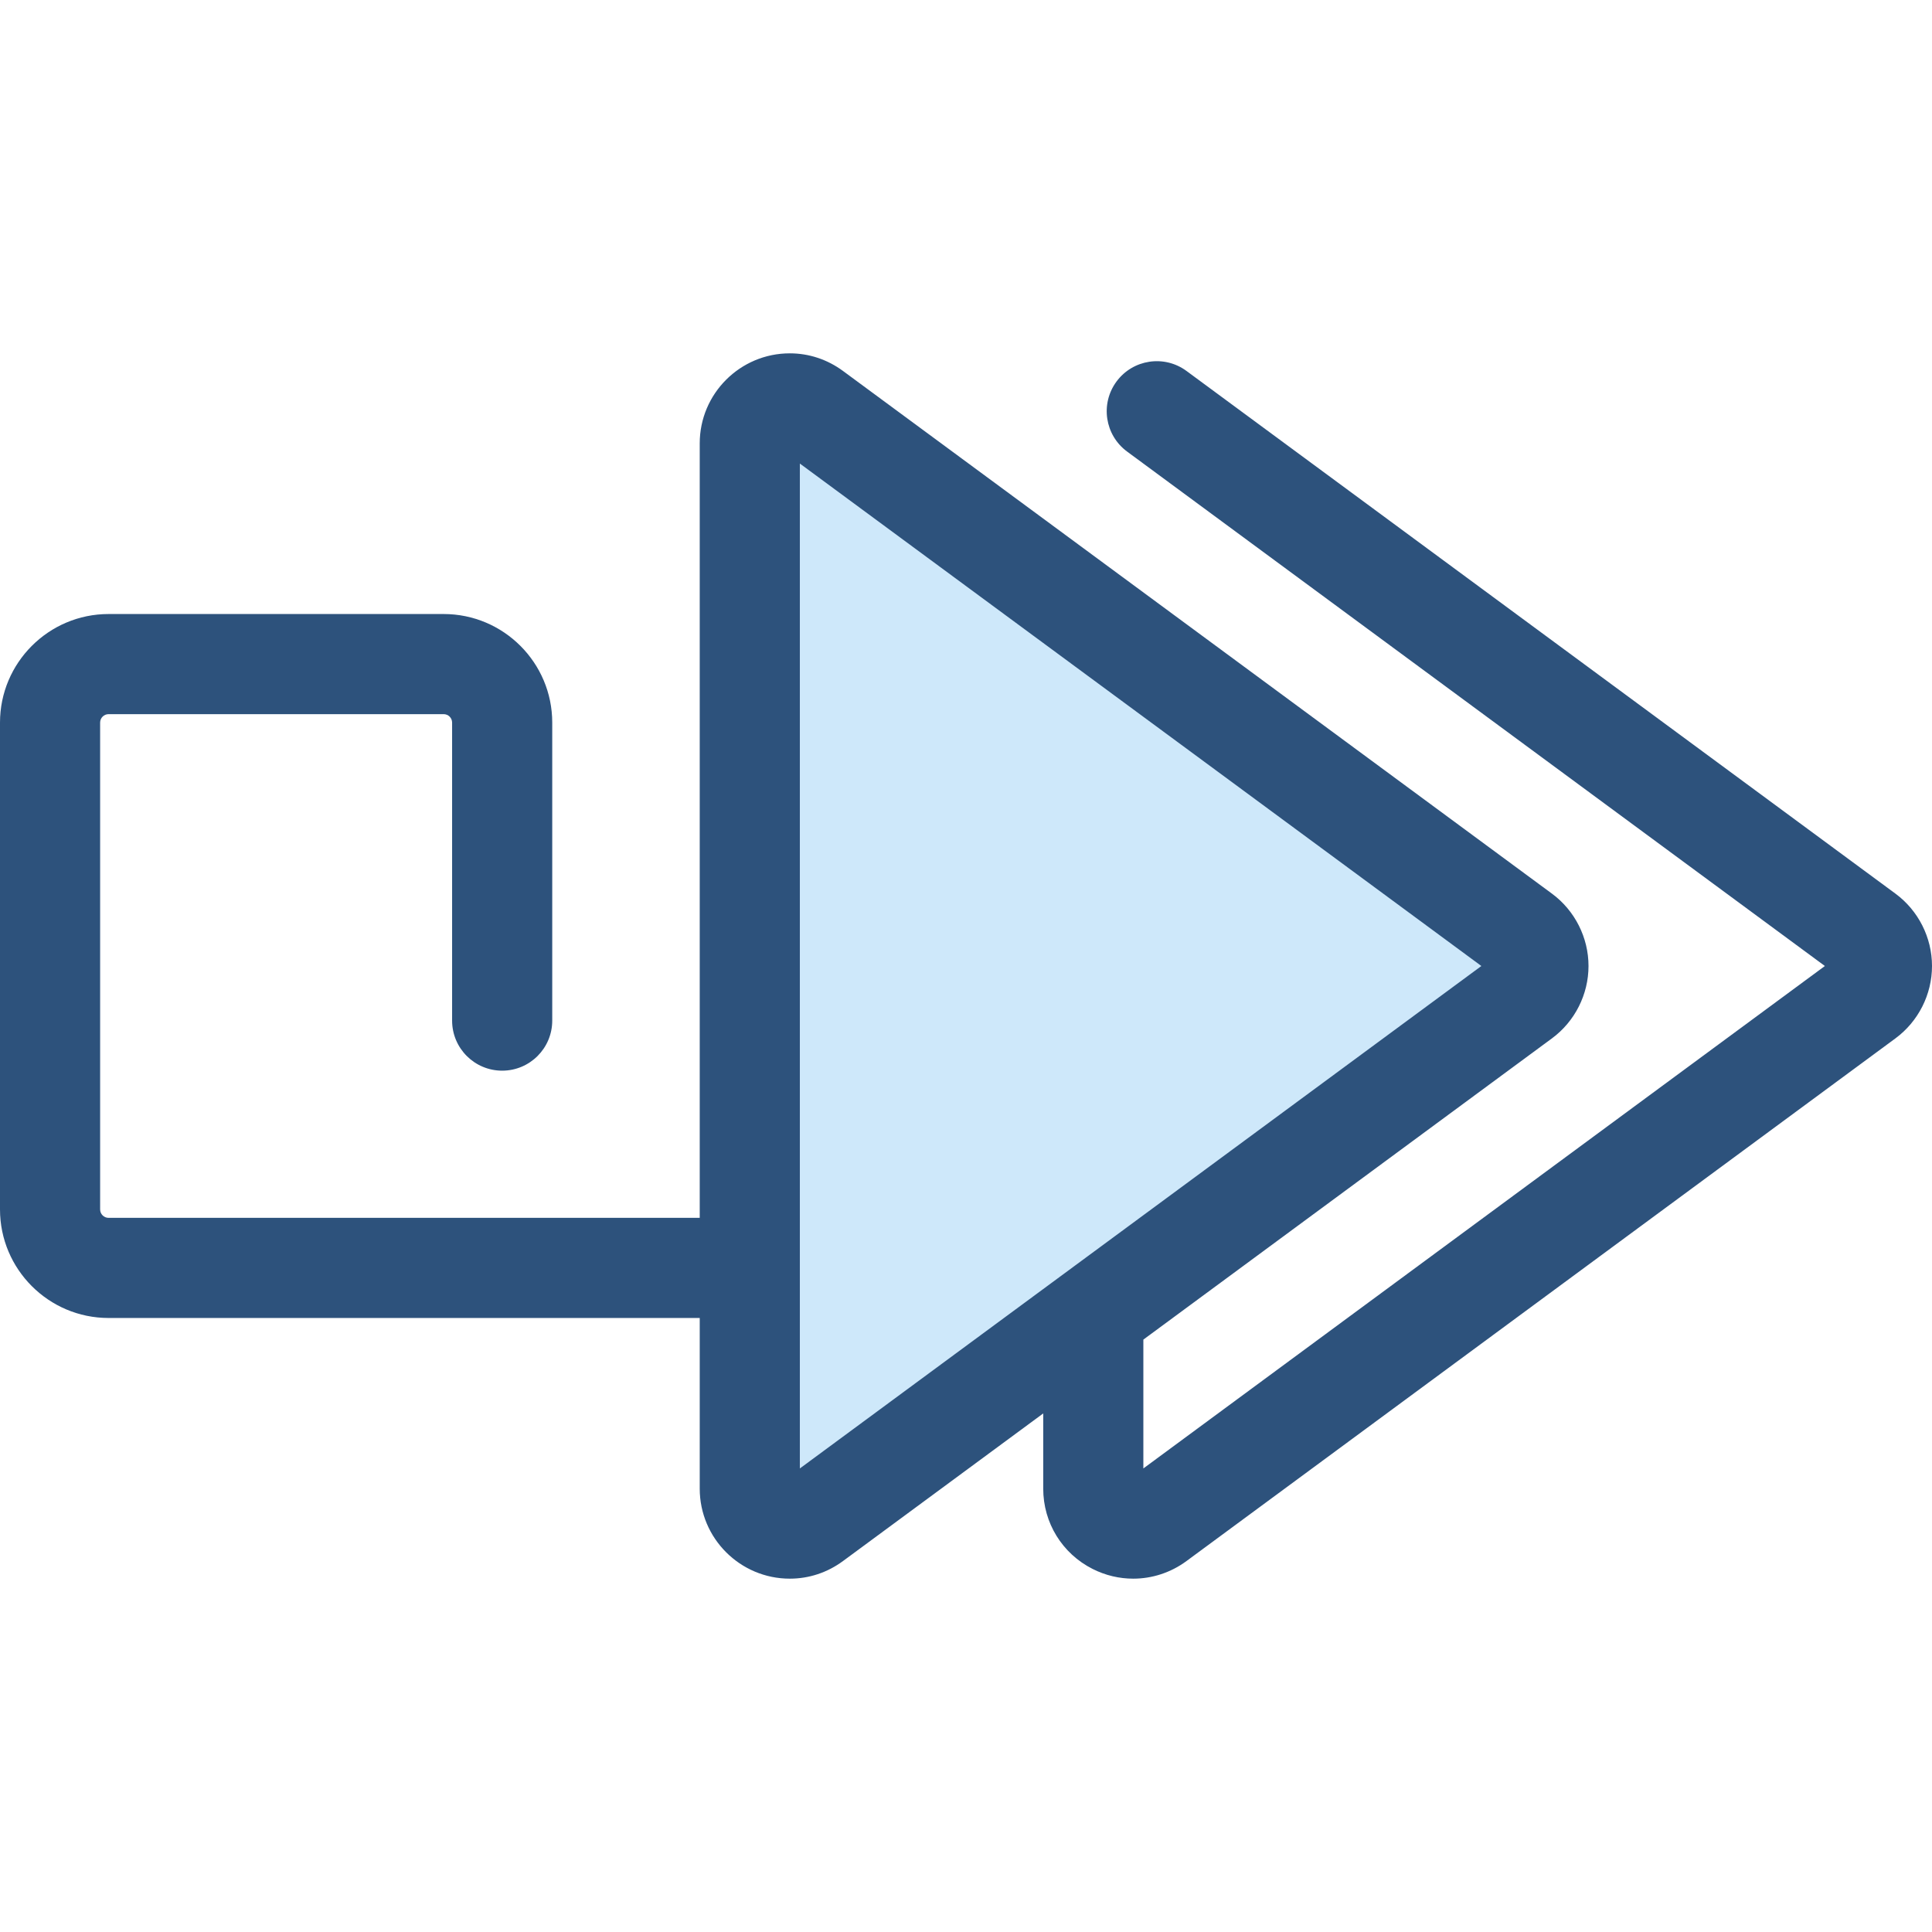<?xml version="1.0" encoding="iso-8859-1"?>
<!-- Uploaded to: SVG Repo, www.svgrepo.com, Generator: SVG Repo Mixer Tools -->
<svg height="800px" width="800px" version="1.1" id="Layer_1" xmlns="http://www.w3.org/2000/svg" xmlns:xlink="http://www.w3.org/1999/xlink" 
	 viewBox="0 0 512 512" xml:space="preserve">
<path style="fill:#CEE8FA;" d="M215.53,108.987l187.88,138.515c5.725,4.22,5.725,12.778,0,16.999L215.53,403.015
	c-6.972,5.14-16.826,0.162-16.826-8.499V117.487C198.704,108.826,208.557,103.848,215.53,108.987z"/>
<path style="fill:#2D527C;" d="M502.313,236.823L314.434,98.308c-5.895-4.348-14.204-3.093-18.552,2.806
	c-4.348,5.897-3.093,14.204,2.805,18.552l184.925,136.335l-180.61,133.153V355.01l108.282-79.83
	c6.066-4.473,9.688-11.642,9.688-19.178c0-7.536-3.621-14.706-9.688-19.178L223.401,98.307c-4.141-3.053-9.017-4.668-14.097-4.668
	c-13.162,0-23.869,10.698-23.869,23.846v205.258H28.772c-1.234,0-2.237-1.003-2.237-2.236V191.494c0-1.233,1.003-2.236,2.237-2.236
	h88.805c1.233,0,2.236,1.003,2.236,2.236v78.976c0,7.328,5.941,13.268,13.268,13.268s13.268-5.94,13.268-13.268v-78.976
	c0-15.864-12.907-28.771-28.771-28.771H28.772C12.908,162.723,0,175.63,0,191.494v129.014c0,15.864,12.908,28.771,28.772,28.771
	h156.664v45.236c0,13.15,10.707,23.846,23.869,23.846c5.08,0,9.956-1.613,14.098-4.668l53.063-39.121v19.943
	c0,9.042,5.014,17.192,13.085,21.268c3.419,1.727,7.102,2.579,10.763,2.578c4.981,0,9.924-1.576,14.119-4.669l187.88-138.515
	c6.066-4.473,9.688-11.642,9.688-19.178S508.379,241.295,502.313,236.823z M211.971,389.155V122.848L392.58,256.001L211.971,389.155
	z"/>
</svg>